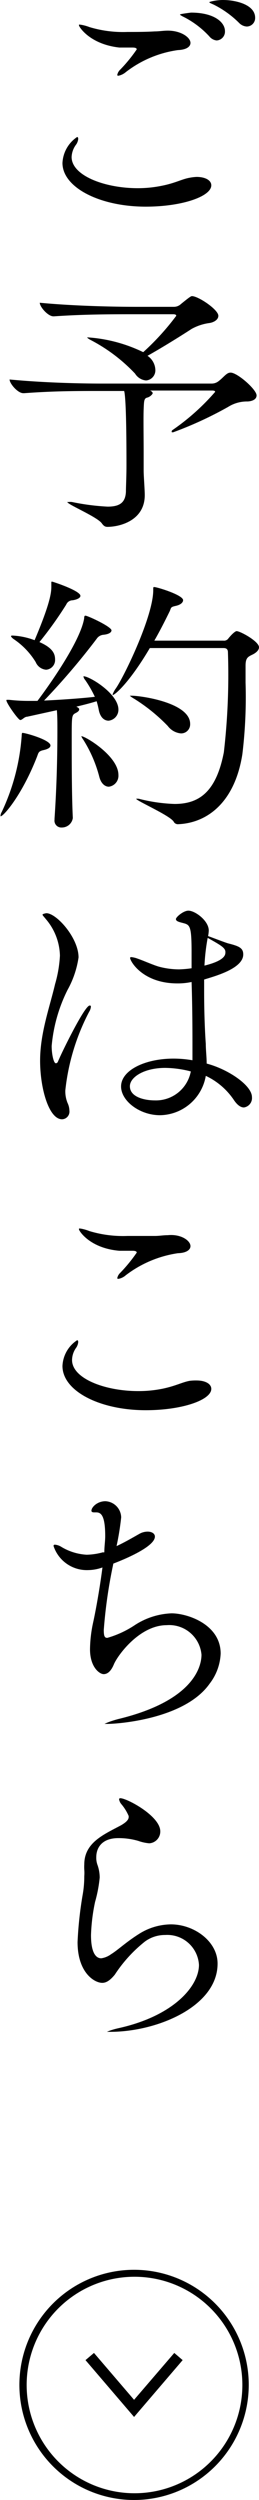 <svg xmlns="http://www.w3.org/2000/svg" width="23.51" height="226.1" viewBox="0 0 23.51 226.1"><title>アセット 4</title><g id="レイヤー_2" data-name="レイヤー 2"><g id="レイヤー_1-2" data-name="レイヤー 1"><path d="M17.84,16c.82,0,1.34.32,1.34.76,0,1-2.63,1.93-5.95,1.93-4.17,0-7.56-1.73-7.56-3.95A3,3,0,0,1,7,12.39c.07,0,.1.08.1.18a1.09,1.09,0,0,1-.18.49,2,2,0,0,0-.42,1.14c0,1.68,3,2.82,6,2.82a10.91,10.91,0,0,0,2.24-.23c1.19-.24,1.77-.59,2.45-.71A4.55,4.55,0,0,1,17.84,16ZM17.29,3.88c0,.33-.35.62-1.14.65a10,10,0,0,0-4.74,2,1.47,1.47,0,0,1-.66.32c-.08,0-.1,0-.1-.1a.89.89,0,0,1,.26-.45,13.71,13.71,0,0,0,1.5-1.83c0-.12-.13-.17-.39-.17s-.79,0-1.19,0C8.14,4,7.17,2.42,7.17,2.3s0-.07.13-.07a3.92,3.92,0,0,1,.82.22,10.58,10.58,0,0,0,3.45.44c.82,0,1.63,0,2.48-.05.42,0,.76-.07,1.18-.07C16.44,2.77,17.29,3.39,17.29,3.88Zm3.13-1.06a.8.8,0,0,1-.76.84A1,1,0,0,1,19,3.29a8.25,8.25,0,0,0-2.27-1.73c-.21-.1-.39-.2-.39-.25s1-.17,1-.17C19.42,1.14,20.42,2,20.42,2.82Zm2.74-1.21a.77.77,0,0,1-.76.79,1.05,1.05,0,0,1-.69-.32A8.86,8.86,0,0,0,19.4.42C19.18.32,19,.25,19,.2s.69-.2,1.22-.2C21.42,0,23.16.42,23.16,1.61Z"/><path d="M23.29,35.76c0,.32-.31.52-.81.55a3.2,3.2,0,0,0-1.77.49,34.1,34.1,0,0,1-5,2.3c-.11,0-.13,0-.13-.07a.2.2,0,0,1,.1-.15,20.47,20.47,0,0,0,3.85-3.44c0-.07-.08-.12-.26-.12H13.62c.16.07.24.17.24.24s-.21.33-.5.4-.29.32-.32,1.06,0,2.53,0,4v1.56c0,.47.1,1.68.1,2.2,0,2.3-2.26,2.87-3.4,2.87-.21,0-.34-.1-.5-.32-.42-.59-3.13-1.71-3.13-1.93,0,0,0,0,.13,0a1.26,1.26,0,0,1,.29,0,21,21,0,0,0,3.24.42c1.08,0,1.61-.35,1.66-1.34,0-.44.05-1.36.05-2.37,0-1.31,0-6-.21-6.75H9.2c-2.27,0-4.27,0-7,.2H2.11c-.5,0-1.24-.87-1.24-1.24,3.56.34,7.19.37,8.35.37h10a1,1,0,0,0,.66-.25c.24-.17.56-.54.74-.64a.52.52,0,0,1,.29-.1C21.5,33.66,23.29,35.22,23.29,35.76Zm-3.47-7.2c0,.33-.35.57-.77.65a4.57,4.57,0,0,0-1.66.54c-1,.65-2.71,1.71-4,2.43a1.6,1.6,0,0,1,.71,1.23.92.92,0,0,1-.84,1,1.31,1.31,0,0,1-1-.62,15.15,15.15,0,0,0-4.09-3.07c-.16-.1-.24-.15-.24-.2s0,0,.14,0A13.59,13.59,0,0,1,13,31.85a22.9,22.9,0,0,0,3-3.29c0-.07-.06-.14-.27-.14H12.36c-2.27,0-4.69,0-7.46.19H4.85c-.5,0-1.24-.86-1.24-1.23,3.56.34,7.62.37,8.78.37h3.39a.93.93,0,0,0,.64-.25c.76-.62.92-.72,1-.72C18,26.78,19.82,28,19.82,28.56Z"/><path d="M4.58,67.42c0,.17-.18.32-.63.42s-.45.22-.58.57C2,71.92.32,73.83.05,73.83c0,0,0,0,0-.08a.74.74,0,0,1,.11-.32,19.23,19.23,0,0,0,1.81-6.9c0-.25.06-.25.06-.25C2.32,66.28,4.58,66.92,4.58,67.42Zm6.17-3.24a1,1,0,0,1-.89,1c-.4,0-.77-.3-.9-1a7,7,0,0,0-.19-.76c-.47.15-1.13.32-1.84.49.16.08.26.15.26.25s-.1.22-.31.32c-.37.2-.37.22-.37,2.4,0,2,0,5,.1,7.1v0a1,1,0,0,1-1,.86.62.62,0,0,1-.66-.71v-.1c.18-2.65.26-5.32.26-8,0-.62,0-1.28-.05-1.8l-2.69.59c-.26,0-.45.3-.63.3S.58,63.59.58,63.34c0,0,0-.05.05-.05l.19,0a15.67,15.67,0,0,0,1.87.1H3.4c.58-.76,3.87-5.22,4.24-7.47,0-.2.05-.24.11-.24.21,0,2.37,1,2.37,1.33,0,.17-.21.35-.74.4a.82.82,0,0,0-.61.37A63.56,63.56,0,0,1,4,63.36c1.52-.07,3.39-.2,4.61-.34a10.48,10.48,0,0,0-.87-1.51.71.71,0,0,1-.16-.3c0-.05,0-.05,0-.05C8.14,61.16,10.75,62.74,10.75,64.18ZM7.3,53.89c0,.15-.21.32-.71.4a.63.63,0,0,0-.58.39,33.76,33.76,0,0,1-2.43,3.39C4.82,58.61,5,59.16,5,59.65a.88.88,0,0,1-.81.92,1.12,1.12,0,0,1-.95-.69,6.75,6.75,0,0,0-2-2.08c-.18-.13-.24-.23-.24-.27s.06-.05.14-.05a6.54,6.54,0,0,1,2,.42c1.39-3.27,1.52-4.28,1.52-4.83v-.34c0-.1,0-.13.06-.13S7.3,53.42,7.3,53.89Zm3.45,16.2a1,1,0,0,1-.87,1.06c-.34,0-.71-.27-.87-.91A11.84,11.84,0,0,0,7.56,66.9a1.44,1.44,0,0,1-.18-.32l0,0C7.69,66.55,10.75,68.36,10.75,70.09ZM23.51,58.54c0,.22-.19.47-.61.67s-.61.32-.61,1v1.53A42.76,42.76,0,0,1,22,68.21c-.68,4.33-3.16,6.21-5.8,6.33a.43.43,0,0,1-.42-.2c-.24-.54-3.42-1.92-3.42-2.1a.08.08,0,0,1,0,0,1.13,1.13,0,0,1,.24,0,15,15,0,0,0,3.24.47c2.16,0,3.77-1,4.48-4.68A60.75,60.75,0,0,0,20.69,59c0-.34-.21-.39-.4-.39H13.6c-1.77,3-3.14,4.25-3.38,4.25,0,0,0,0,0-.05a2.34,2.34,0,0,1,.31-.57c.79-1.16,3.38-6.52,3.38-8.87,0-.25,0-.28.08-.28.26,0,2.63.72,2.63,1.19,0,.2-.21.42-.68.52s-.4.17-.53.47c-.34.69-.82,1.66-1.4,2.67h6.27a.47.47,0,0,0,.45-.2c.4-.49.66-.66.74-.66C21.77,57.06,23.51,58,23.51,58.54Zm-6.25,6.93a.82.82,0,0,1-.84.86,1.69,1.69,0,0,1-1.19-.67,15.91,15.91,0,0,0-3.06-2.47,2.37,2.37,0,0,1-.39-.27s0,0,.08,0C12.62,62.89,17.26,63.51,17.26,65.47Z"/><path d="M5.93,98.61a2.76,2.76,0,0,0,.21,1.16,1.67,1.67,0,0,1,.16.67.7.7,0,0,1-.66.79c-1.21,0-2-2.8-2-5.3S4.51,91.09,5,89a11.26,11.26,0,0,0,.44-2.57,5.26,5.26,0,0,0-1.29-3.32c-.13-.17-.29-.32-.29-.39s.32-.13.35-.13c.92,0,2.92,2.23,2.92,4a8.57,8.57,0,0,1-1,2.94A14.06,14.06,0,0,0,4.69,94.6c0,.77.19,1.56.37,1.56s.18-.13.32-.42c.31-.72,2.31-4.8,2.76-4.8.06,0,.11,0,.11.12a1.05,1.05,0,0,1-.16.45A19.78,19.78,0,0,0,5.93,98.61Zm16.94.61a.86.86,0,0,1-.73.94c-.27,0-.58-.19-.9-.66a6.31,6.31,0,0,0-2.56-2.2,4.28,4.28,0,0,1-4.16,3.56c-1.84,0-3.53-1.29-3.53-2.6,0-1.46,2.16-2.52,4.77-2.52a10.14,10.14,0,0,1,1.71.15V94.65c0-1.09,0-3.46-.08-5.84a5.89,5.89,0,0,1-1.29.13c-3.14,0-4.29-2-4.29-2.31,0,0,0-.07.1-.07a2.3,2.3,0,0,1,.61.15c.5.17,1.39.57,1.92.72a7.22,7.22,0,0,0,1.82.24,9.79,9.79,0,0,0,1.13-.1V86.12c0-2.45-.16-2.48-.81-2.65-.4-.1-.61-.17-.61-.35s.68-.76,1.13-.76c.61,0,1.85.91,1.85,1.8a3.22,3.22,0,0,1-.06.5c.48.17,1.48.56,1.82.66,1,.25,1.37.42,1.37,1,0,1.31-2.71,2-3.55,2.27v1.09c0,1.91.07,3.61.15,4.73,0,.57.08,1.18.08,1.78C20.71,96.7,22.87,98.16,22.87,99.22ZM15,96.58c-1.92,0-3.21.84-3.21,1.66,0,1,1.37,1.28,2.26,1.28a3.22,3.22,0,0,0,3.27-2.62A9.59,9.59,0,0,0,15,96.58Zm3.85-11.75a18.6,18.6,0,0,0-.29,2.5c1.9-.47,1.9-1,1.9-1.21C20.48,85.72,20,85.47,18.87,84.83Z"/><path d="M17.84,124.85c.82,0,1.34.32,1.34.76,0,1-2.63,1.93-5.95,1.93-4.17,0-7.56-1.73-7.56-4A2.93,2.93,0,0,1,7,121.21c.07,0,.1.07.1.17a1.09,1.09,0,0,1-.18.5A1.94,1.94,0,0,0,6.54,123c0,1.68,3,2.81,6,2.81a10.91,10.91,0,0,0,2.24-.22c1.19-.25,1.77-.59,2.45-.71A4.55,4.55,0,0,1,17.84,124.85Zm-.55-12.15c0,.32-.35.62-1.14.64a10.24,10.24,0,0,0-4.74,2,1.36,1.36,0,0,1-.66.32c-.08,0-.1,0-.1-.09a.89.89,0,0,1,.26-.45,14.37,14.37,0,0,0,1.5-1.83c0-.12-.13-.17-.39-.17s-.79,0-1.19,0c-2.69-.23-3.66-1.81-3.66-1.93s0-.08.13-.08a4.06,4.06,0,0,1,.82.23,10.58,10.58,0,0,0,3.45.44c.82,0,1.63,0,2.48,0,.42,0,.76-.07,1.18-.07C16.44,111.59,17.29,112.21,17.29,112.7Z"/><path d="M9.78,155.91c-.19,0-.29,0-.29,0s.39-.22,1.29-.45c7.11-1.73,7.51-5,7.51-5.81a2.94,2.94,0,0,0-3.16-2.67c-2.48,0-4.48,2.77-4.8,3.56-.24.57-.55.87-.92.87s-1.24-.62-1.24-2.25a11.94,11.94,0,0,1,.29-2.45c.24-1.09.6-3.09.84-4.95A3.94,3.94,0,0,1,8,142a3.18,3.18,0,0,1-3.14-2.18c0-.1.06-.12.13-.12a1.34,1.34,0,0,1,.53.17,5,5,0,0,0,2.35.74,6,6,0,0,0,1.47-.22.24.24,0,0,0,.13,0c0-.54.08-1,.08-1.46,0-1.85-.37-2.15-.81-2.15H8.54q-.24,0-.24-.15c0-.32.53-.86,1.27-.86A1.5,1.5,0,0,1,11,137.23a24.62,24.62,0,0,1-.42,2.6c.84-.39,1.71-.91,2.13-1.14a1.55,1.55,0,0,1,.69-.17c.37,0,.66.17.66.45,0,.91-2.74,2.05-3.77,2.44a44.52,44.52,0,0,0-.87,6c0,.57.08.72.32.72A8.94,8.94,0,0,0,12.2,147a6.56,6.56,0,0,1,3.37-1.09c1.45,0,4.46,1,4.46,3.64a4.78,4.78,0,0,1-1,2.72C16.76,155.49,10.67,155.91,9.78,155.91Z"/><path d="M10,183.76c-.19,0-.29,0-.29,0s.34-.18,1.13-.35c4.93-1.11,7.22-3.78,7.22-5.71A2.88,2.88,0,0,0,15,175a3.07,3.07,0,0,0-1.84.59,12.66,12.66,0,0,0-2.74,3c-.43.52-.77.74-1.14.74-.71,0-2.24-.92-2.24-3.69a34.15,34.15,0,0,1,.48-4.37,9.5,9.5,0,0,0,.13-1.59,3.7,3.7,0,0,0,0-.59,3.86,3.86,0,0,1,0-.47c0-2,1.81-2.72,3.37-3.56.21-.13.66-.4.66-.72,0,0,0-.07,0-.1a4.22,4.22,0,0,0-.68-1.09.89.89,0,0,1-.19-.42.1.1,0,0,1,.11-.1c.6,0,3.63,1.61,3.63,3a1.07,1.07,0,0,1-1,1.08,4,4,0,0,1-1-.22,6.38,6.38,0,0,0-1.81-.25c-1.53,0-2,.92-2,1.71a1.86,1.86,0,0,0,.1.69,3.45,3.45,0,0,1,.21,1.17,12.31,12.31,0,0,1-.42,2.2,16.85,16.85,0,0,0-.37,3c0,1.83.58,2.1.93,2.1a2,2,0,0,0,.89-.37c.64-.39,1.37-1.11,2.61-1.88a5.52,5.52,0,0,1,2.82-.82c2.14,0,4.24,1.56,4.24,3.54C19.76,181.46,14.28,183.76,10,183.76Z"/><path d="M12.17,226.1a10.41,10.41,0,1,1,10.41-10.41A10.42,10.42,0,0,1,12.17,226.1Zm0-20.19A9.79,9.79,0,1,0,22,215.69,9.79,9.79,0,0,0,12.17,205.91Z"/><polygon points="12.17 218.59 7.76 213.45 8.53 212.8 12.17 217.04 15.82 212.8 16.58 213.45 12.17 218.59"/></g></g></svg>
